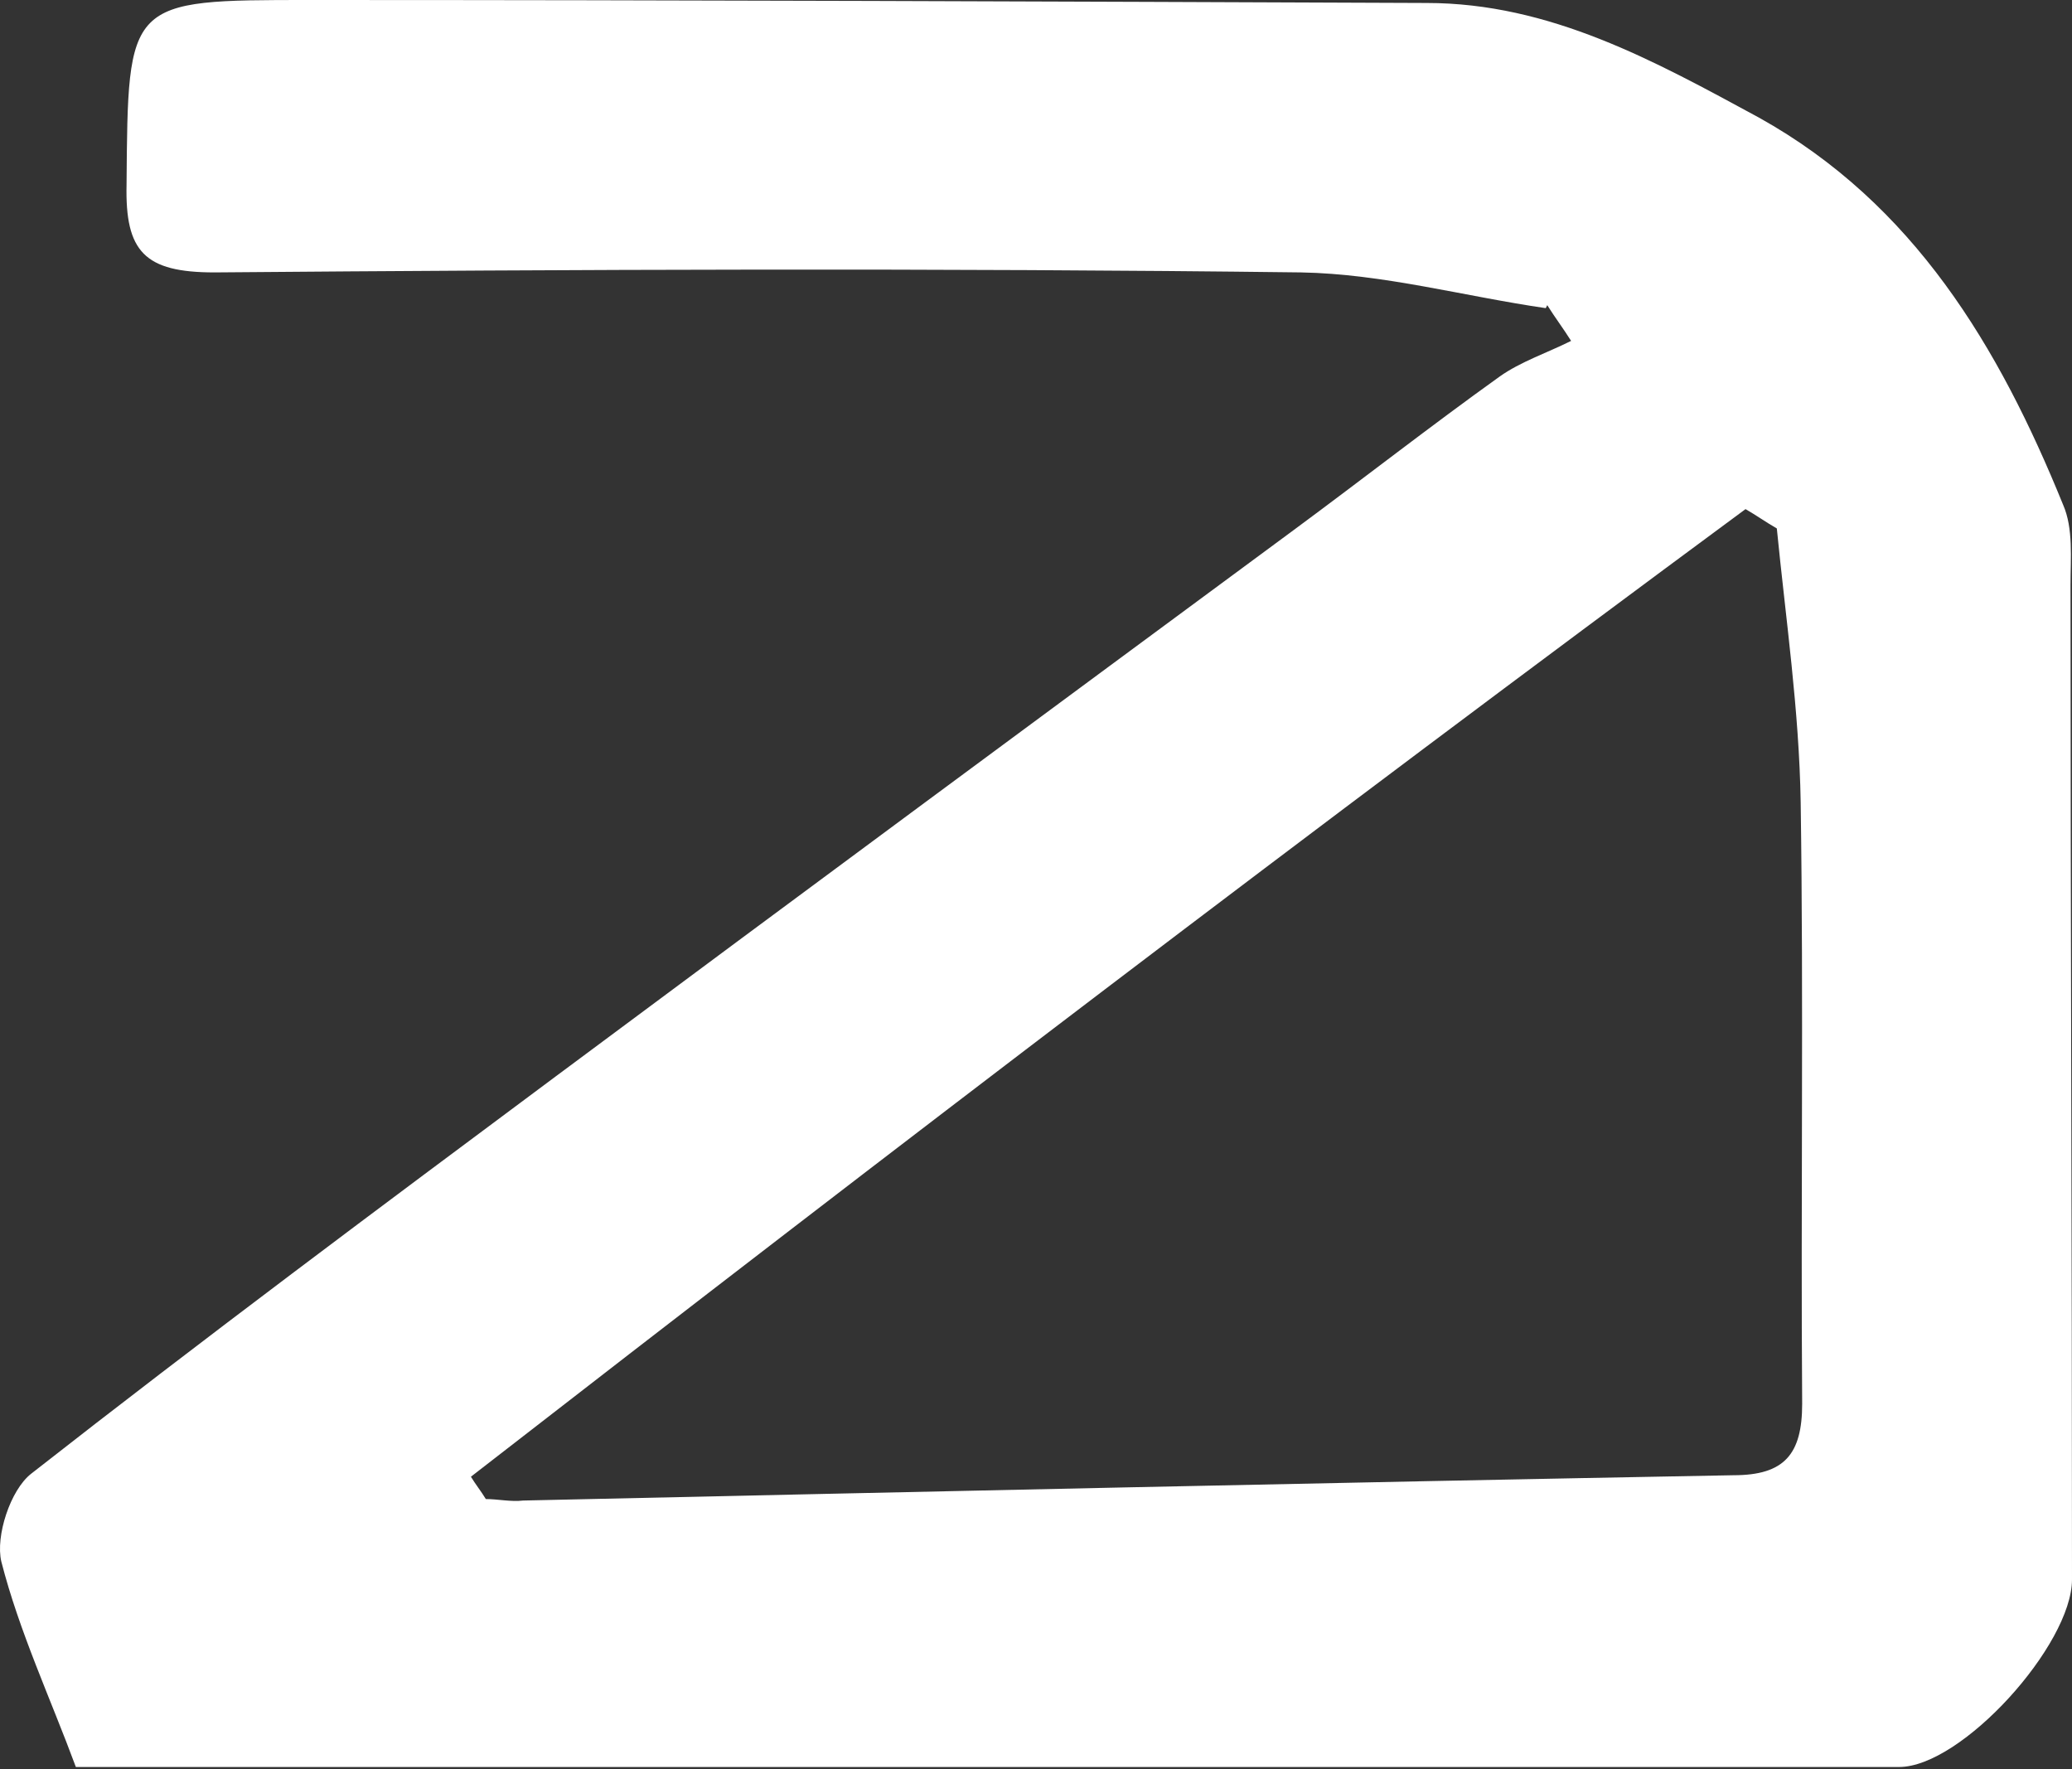 <?xml version="1.0" encoding="UTF-8"?> <svg xmlns="http://www.w3.org/2000/svg" width="362" height="309" viewBox="0 0 362 309" fill="none"><rect x="0" y="0" width="362" height="309" fill="#333333" stroke="none"/> <path d="M270.06 53.826C255.735 51.746 241.671 47.845 227.346 47.585C164.056 46.805 100.766 47.065 37.476 47.585C25.235 47.585 21.849 43.945 22.11 32.243C22.37 2.47982e-05 22.109 0 54.145 0C119.258 0 184.371 0.26 249.224 0.52C270.842 0.52 289.073 10.661 307.305 20.542C334.392 35.624 349.238 60.587 360.437 88.15C362.261 92.31 361.74 97.511 361.74 102.191C361.74 160.177 362 218.164 362 275.89C362 287.331 342.727 308.654 331.788 308.654C226.044 308.654 120.3 308.654 13.254 308.654C8.826 296.692 3.357 284.991 0.231 272.77C-0.81 268.349 1.794 260.288 5.441 257.428C35.653 233.765 66.386 210.883 97.12 188C140.094 156.017 183.069 124.294 226.044 92.57C238.025 83.729 250.005 74.368 261.986 65.787C265.633 63.187 270.321 61.627 274.488 59.547C273.186 57.466 271.623 55.386 270.321 53.306L270.06 53.826ZM82.274 257.948C83.055 259.248 84.097 260.548 84.879 261.849C86.962 261.849 89.306 262.369 91.39 262.109C161.973 260.548 232.555 258.988 302.877 257.688C311.733 257.688 314.858 254.048 314.858 245.207C314.598 210.103 315.118 175.259 314.598 140.155C314.337 124.034 311.993 108.172 310.43 92.31C308.607 91.27 306.784 89.97 304.961 88.93C229.951 144.316 155.982 200.742 82.274 257.948Z" fill="white"></path> </svg> 